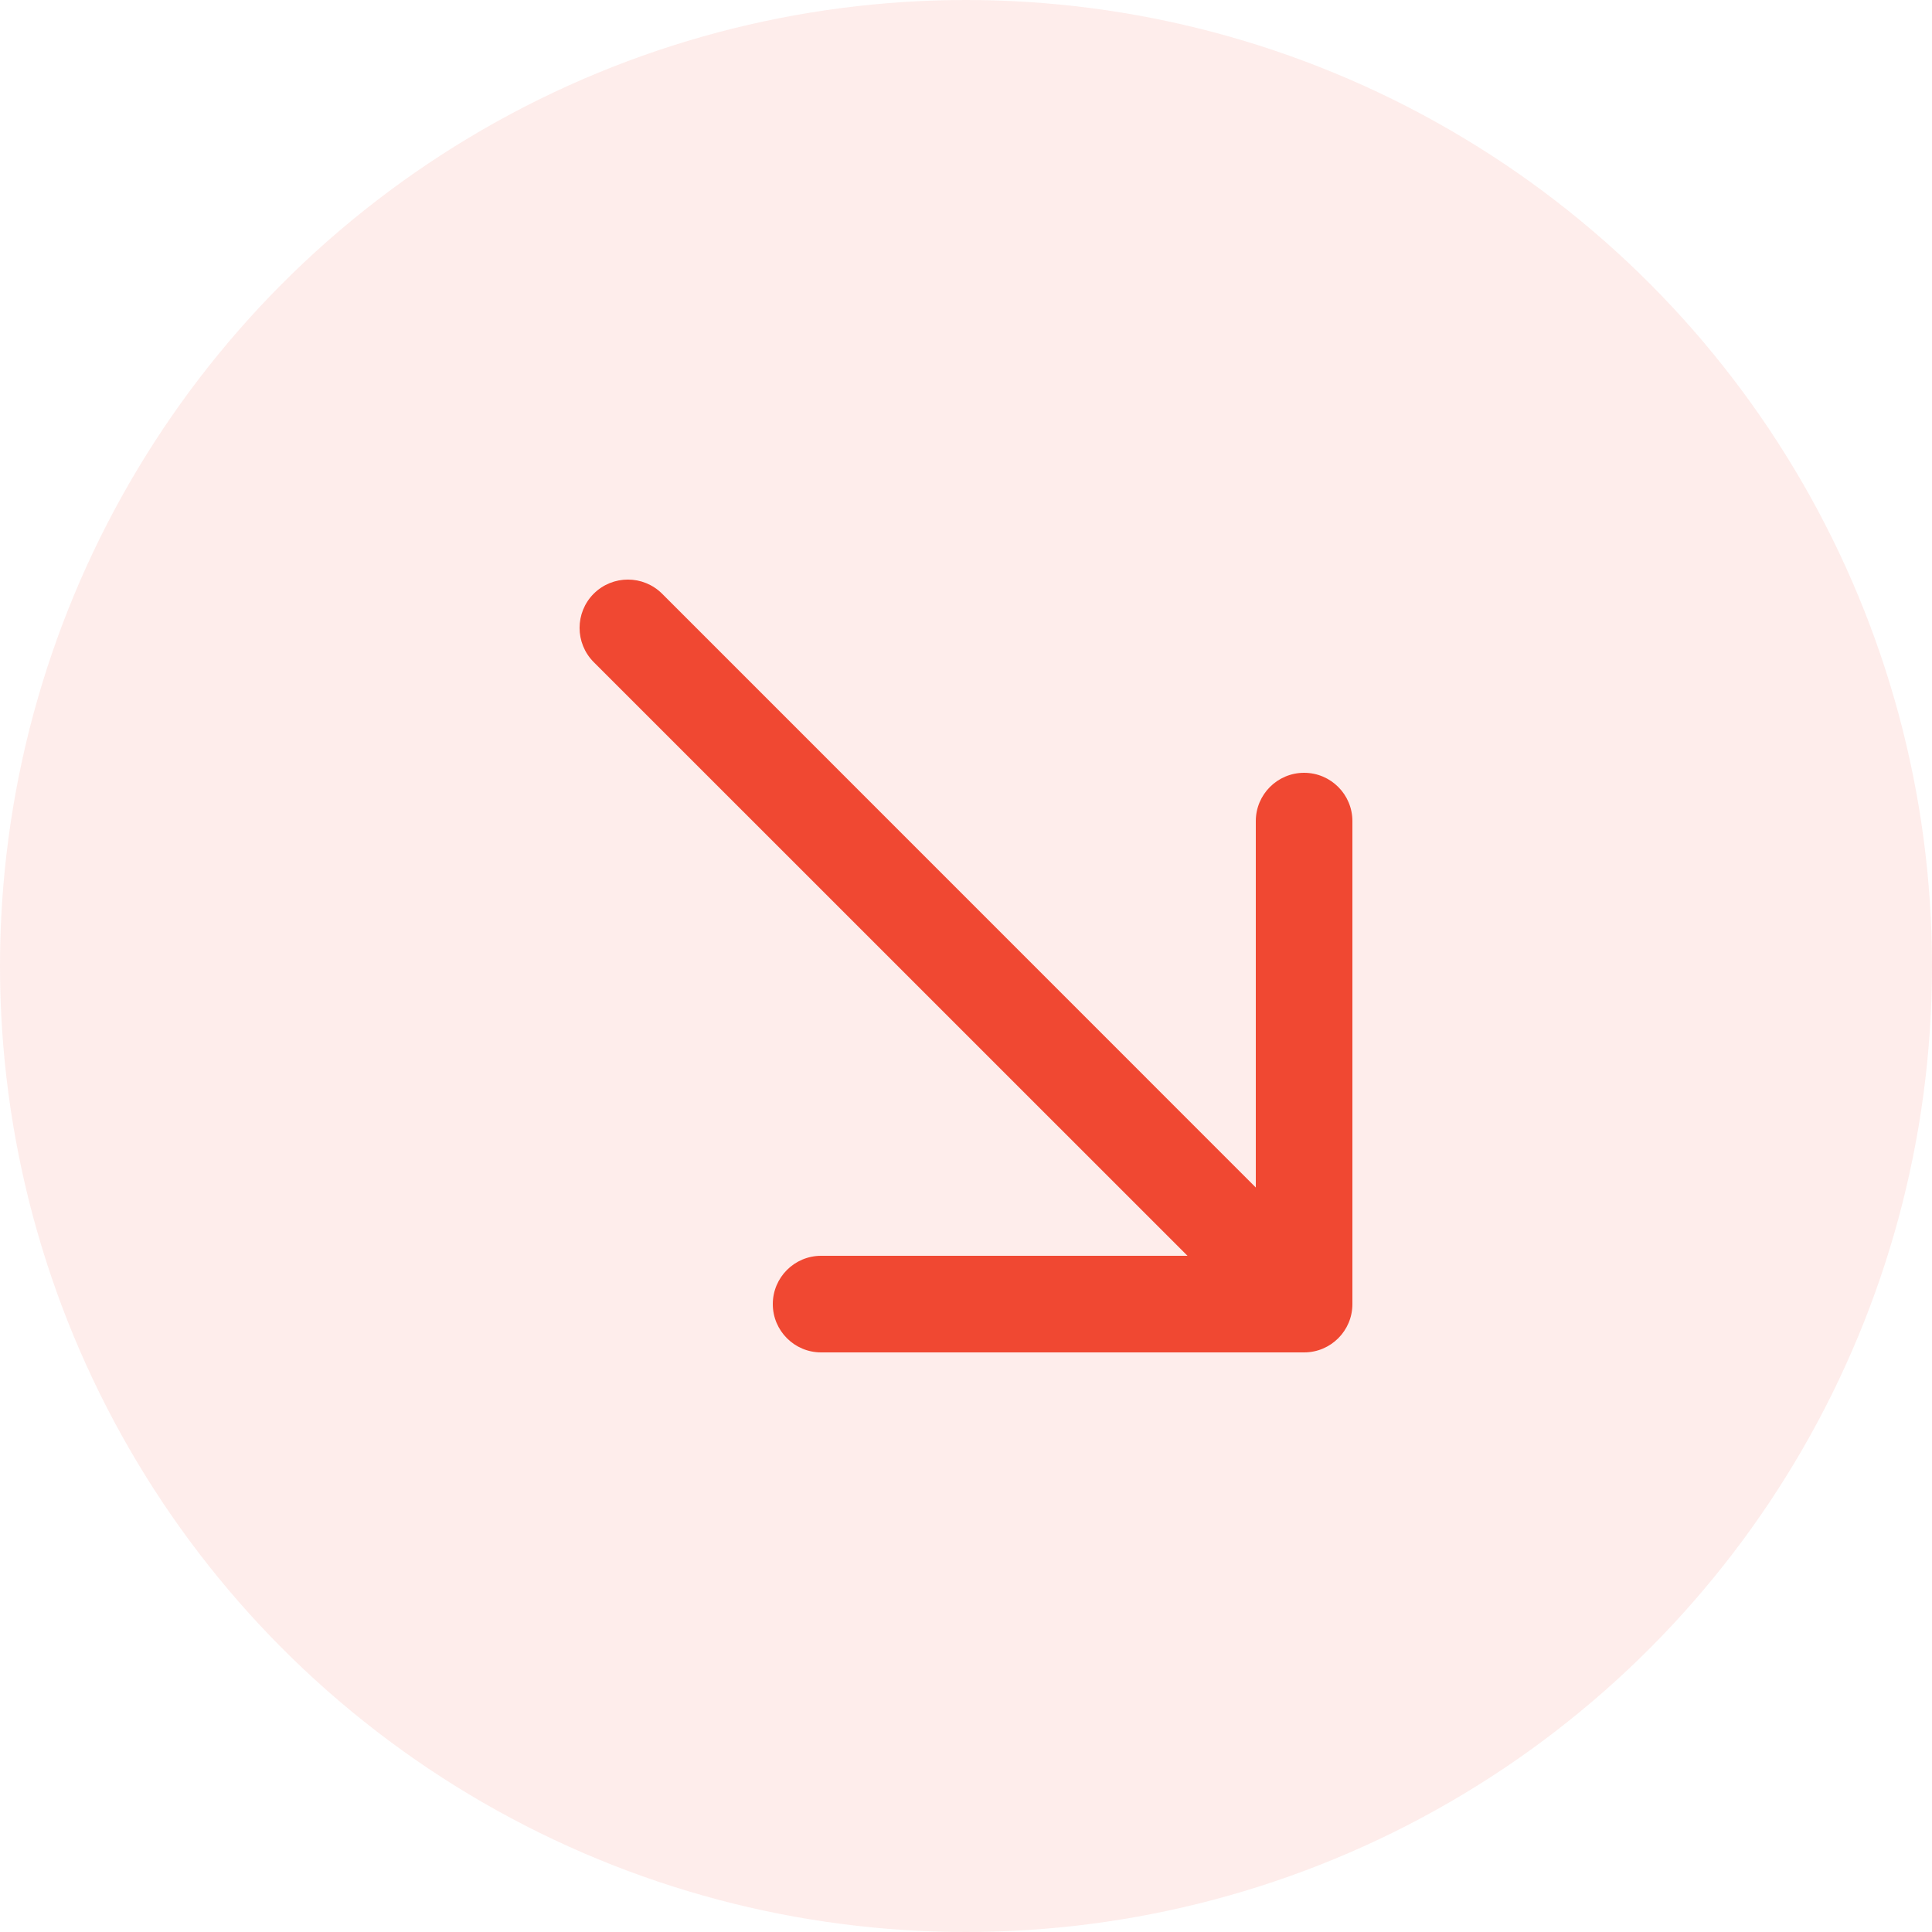 <svg width="20" height="20" viewBox="0 0 20 20" fill="none" xmlns="http://www.w3.org/2000/svg">
    <circle opacity="0.1" cx="10" cy="10" r="10" fill="#F04832"/>
    <path d="M8 13.5C8 13.776 8.224 14 8.5 14H13.5C13.776 14 14 13.776 14 13.5V8.5C14 8.224 13.776 8 13.5 8C13.224 8 13 8.224 13 8.5V12.293L6.854 6.146C6.658 5.951 6.342 5.951 6.146 6.146C5.951 6.342 5.951 6.658 6.146 6.854L12.293 13H8.5C8.224 13 8 13.224 8 13.5Z" fill="#F04832"/>
    </svg>
